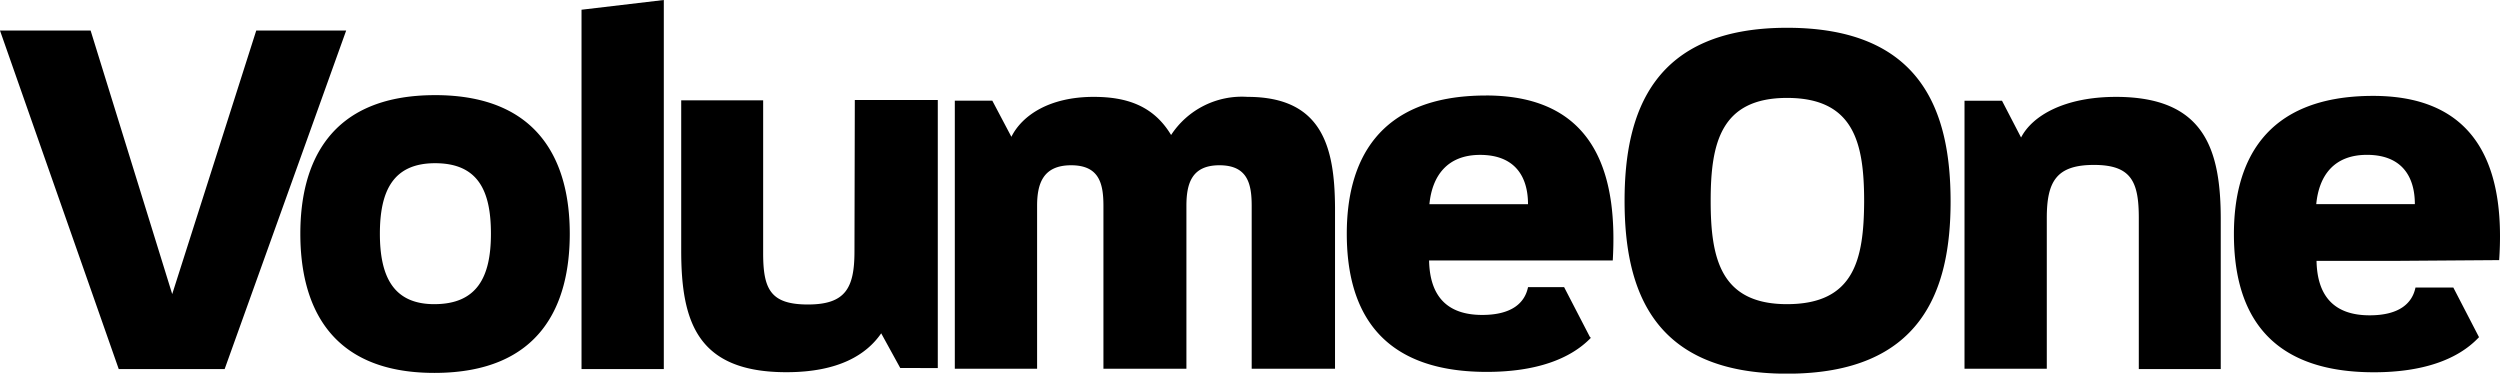 <svg xmlns="http://www.w3.org/2000/svg" viewBox="428.215 34.745 183.57 27.432">
  <path style="fill:#000000;" d="M62.742,18.458c0,2.7-.663,3.9-3.416,3.9s-3.289-1.122-3.289-3.773V7.368H50.02V18.407c0,5.252,1.2,8.923,7.725,8.923,3.85,0,5.889-1.3,6.96-2.855l1.4,2.549H68.86V7.342H62.767ZM42.7,27.1h6.042V0L42.7.714ZM18.815,2.244l-6.17,19.35L6.654,2.244H0L8.719,27.1h7.776L25.418,2.244Zm13.13,4.742c-7.827,0-9.892,5.073-9.892,10.172,0,5.124,2.04,10.223,9.841,10.223,7.827,0,9.943-5.022,9.943-10.223C41.836,12.033,39.72,6.985,31.944,6.985Zm-.051,15.348c-2.983,0-4-1.989-4-5.175,0-3.136.969-5.175,4.054-5.175,3.187,0,4.1,2.065,4.1,5.175C36.049,20.345,35.029,22.333,31.893,22.333ZM131.22,2.04c-9.79,0-11.931,6.119-11.931,12.7,0,6.552,2.065,12.7,11.931,12.7,9.892,0,12.008-6.119,12.008-12.645C143.227,8.184,141.111,2.04,131.22,2.04Zm0,20.294c-4.869,0-5.609-3.34-5.609-7.572,0-4.207.714-7.572,5.609-7.572,4.971,0,5.66,3.391,5.66,7.623C136.854,18.993,136.191,22.333,131.22,22.333Zm24.143-15.22c-3.722,0-6.119,1.351-6.96,2.983l-1.4-2.7h-2.753V27.075h6.042V16.01c0-2.7.714-3.9,3.467-3.9s3.289,1.249,3.289,3.9V27.1h6.017V16.24C163.088,10.937,161.864,7.113,155.363,7.113ZM183.509,19.1c.382-5.634-.816-12.059-9.254-12.059-8.107,0-10.223,5.022-10.223,10.147,0,5.175,2.014,10.147,10.274,10.147,3.62,0,6.144-.943,7.648-2.5l.076-.076-1.887-3.646h-2.779c-.229,1.122-1.147,2.04-3.365,2.04-2.6,0-3.85-1.4-3.9-4h6.093ZM173.8,11.37c2.549,0,3.518,1.581,3.518,3.62h-7.24C170.277,12.9,171.373,11.37,173.8,11.37ZM91.6,7.113a6.211,6.211,0,0,0-5.609,2.8c-1.3-2.167-3.289-2.8-5.685-2.8-3.238,0-5.252,1.351-6.042,2.932l-1.4-2.651H70.11V27.075h6.042V15.118c0-1.632.433-2.983,2.5-2.983s2.371,1.351,2.371,2.983V27.075h6.093V15.118c0-1.632.382-2.983,2.422-2.983,2.065,0,2.371,1.351,2.371,2.983V27.075h6.119V15.22C98,10.784,97.083,7.113,91.6,7.113Zm17.515-.1c-8.107,0-10.223,5.022-10.223,10.147,0,5.175,2.04,10.147,10.274,10.147,3.62,0,6.144-.943,7.648-2.5l-.076-.076-1.887-3.646H112.2c-.229,1.122-1.147,2.04-3.365,2.04-2.6,0-3.85-1.4-3.9-4h13.487C118.753,13.436,117.555,7.011,109.116,7.011Zm-4.156,7.98c.2-2.065,1.3-3.62,3.722-3.62,2.549,0,3.518,1.581,3.518,3.62Z" transform="translate(428.215 34.745)"/>
</svg>